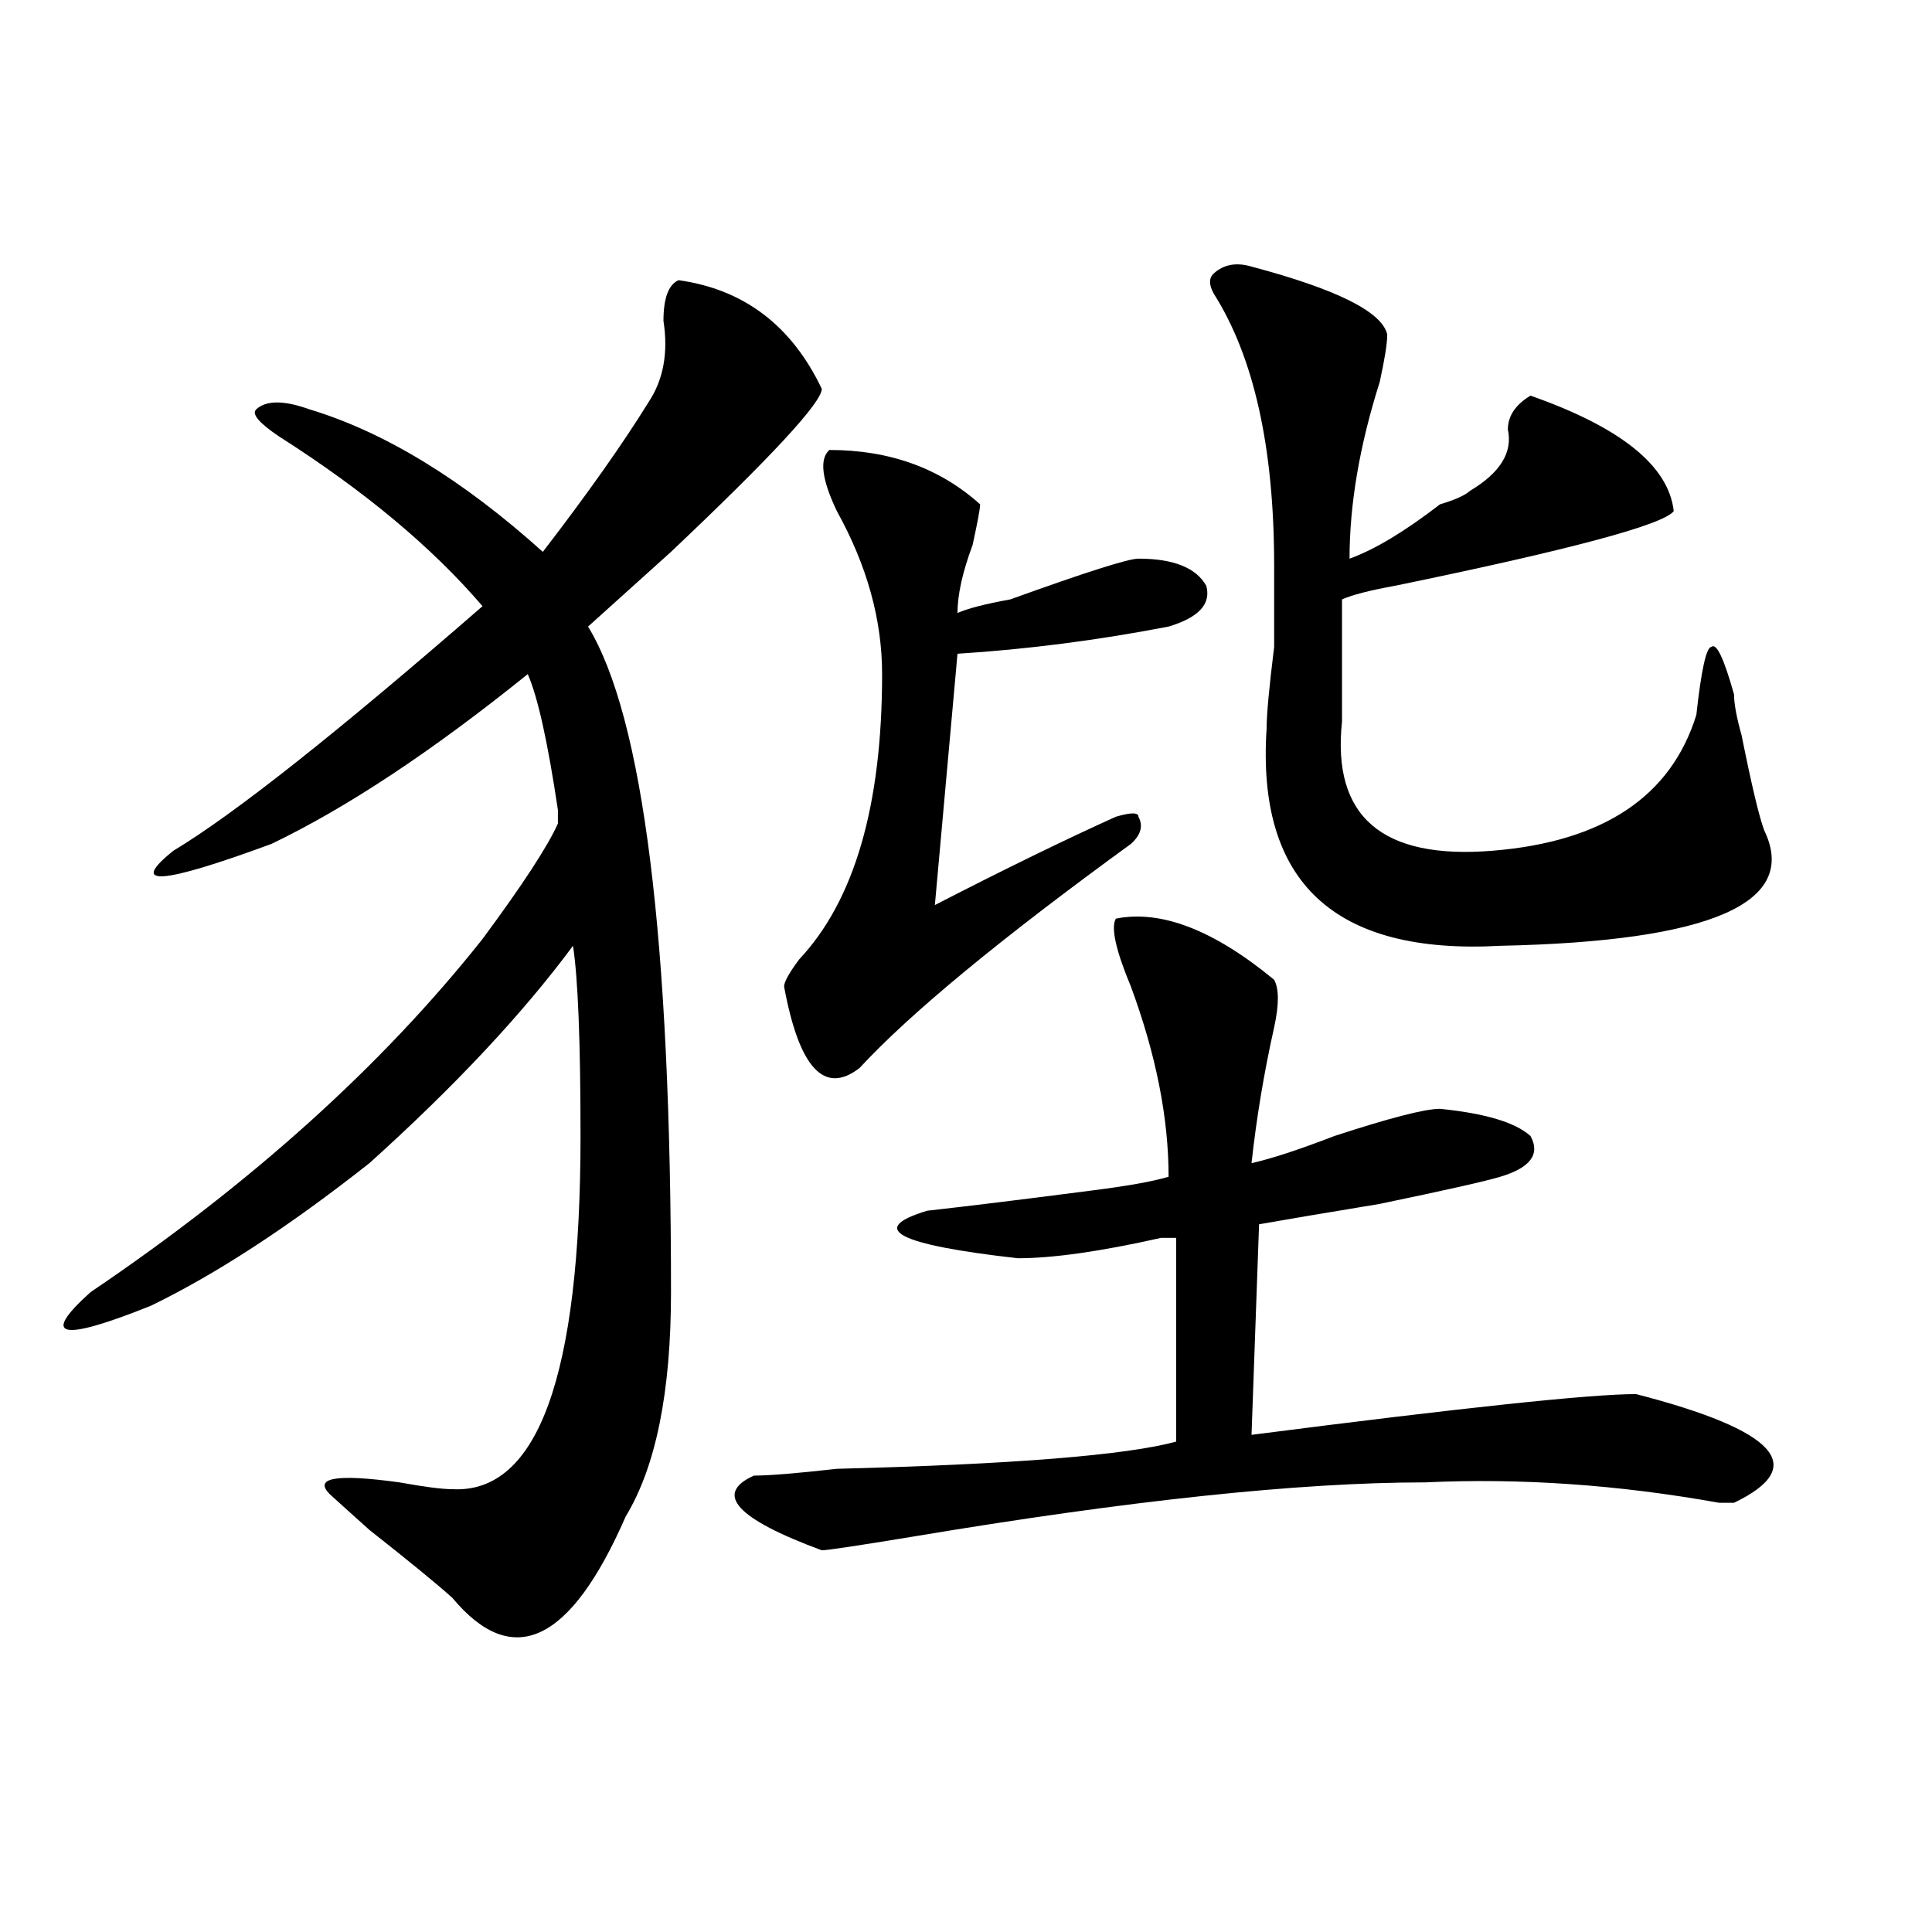<?xml version="1.0" encoding="utf-8"?>
<!-- Generator: Adobe Illustrator 16.0.0, SVG Export Plug-In . SVG Version: 6.00 Build 0)  -->
<!DOCTYPE svg PUBLIC "-//W3C//DTD SVG 1.1//EN" "http://www.w3.org/Graphics/SVG/1.1/DTD/svg11.dtd">
<svg version="1.1" id="图层_1" xmlns="http://www.w3.org/2000/svg" xmlns:xlink="http://www.w3.org/1999/xlink" x="0px" y="0px"
	 width="1000px" height="1000px" viewBox="0 0 1000 1000" enable-background="new 0 0 1000 1000" xml:space="preserve">
<path d="M351.211,145.016c33.78,4.725,58.535,23.456,74.145,56.25c0,7.031-26.036,35.156-78.047,84.375
	c-20.853,18.787-35.121,31.641-42.926,38.672c28.597,46.912,42.926,161.719,42.926,344.531c0,51.581-7.805,90.253-23.414,116.016
	c-28.658,65.588-58.535,79.65-89.754,42.188c-7.805-7.031-22.134-18.787-42.926-35.156c-7.805-7.031-14.329-12.854-19.512-17.578
	c-10.427-9.338,1.281-11.7,35.121-7.031c12.988,2.362,22.073,3.516,27.316,3.516c44.206,2.362,66.34-58.557,66.34-182.813
	c0-49.219-1.342-82.013-3.902-98.438c-26.036,35.156-61.157,72.675-105.363,112.5c-41.645,32.85-79.388,57.459-113.168,73.828
	c-46.828,18.787-57.255,16.425-31.219-7.031c83.23-56.25,150.85-117.169,202.922-182.813c20.792-28.125,33.78-48.01,39.023-59.766
	c0-2.307,0-4.669,0-7.031c-5.244-35.156-10.427-58.557-15.609-70.313c-49.45,39.881-93.656,69.159-132.68,87.891
	c-57.255,21.094-74.145,22.303-50.73,3.516c31.219-18.731,84.51-60.919,159.996-126.563
	c-26.036-30.432-61.157-59.766-105.363-87.891c-10.427-7.031-14.329-11.7-11.707-14.063c5.183-4.669,14.268-4.669,27.316,0
	c39.023,11.756,79.327,36.365,120.973,73.828c23.414-30.432,41.584-56.25,54.633-77.344c7.805-11.7,10.365-25.763,7.805-42.188
	C343.407,154.409,345.968,147.378,351.211,145.016z M577.547,475.484c23.414-4.669,50.73,5.878,81.949,31.641
	c2.561,4.725,2.561,12.909,0,24.609c-5.244,23.456-9.146,46.912-11.707,70.313c10.365-2.307,24.695-7.031,42.926-14.063
	c28.597-9.338,46.828-14.063,54.633-14.063c23.414,2.362,39.023,7.031,46.828,14.063c5.183,9.394,0,16.425-15.609,21.094
	c-7.805,2.362-28.658,7.031-62.438,14.063c-28.658,4.725-49.45,8.24-62.438,10.547l-3.902,108.984
	c109.266-14.063,175.605-21.094,199.02-21.094c72.803,18.787,89.754,37.519,50.73,56.25h-7.805
	c-52.072-9.338-102.802-12.854-152.191-10.547c-65.059,0-153.533,9.394-265.359,28.125c-28.658,4.725-44.267,7.031-46.828,7.031
	c-44.267-16.369-55.974-29.278-35.121-38.672c7.805,0,22.073-1.153,42.926-3.516c91.034-2.307,149.57-7.031,175.605-14.063V640.719
	c-2.622,0-5.244,0-7.805,0c-31.219,7.031-55.974,10.547-74.145,10.547c-62.438-7.031-78.047-15.216-46.828-24.609
	c20.792-2.307,49.389-5.822,85.852-10.547c18.17-2.307,31.219-4.669,39.023-7.031c0-30.432-6.524-63.281-19.512-98.438
	C577.547,491.909,574.926,480.209,577.547,475.484z M429.258,232.906c31.219,0,57.194,9.394,78.047,28.125
	c0,2.362-1.342,9.394-3.902,21.094c-5.244,14.063-7.805,25.818-7.805,35.156c5.183-2.307,14.268-4.669,27.316-7.031
	c39.023-14.063,61.096-21.094,66.34-21.094c18.17,0,29.877,4.725,35.121,14.063c2.561,9.394-3.902,16.425-19.512,21.094
	c-36.463,7.031-72.864,11.756-109.266,14.063l-11.707,130.078c36.402-18.731,67.62-33.947,93.656-45.703
	c7.805-2.307,11.707-2.307,11.707,0c2.561,4.725,1.281,9.394-3.902,14.063c-67.681,49.219-114.51,87.891-140.484,116.016
	c-18.231,14.063-31.219,0-39.023-42.188c0-2.307,2.561-7.031,7.805-14.063c28.597-30.432,42.926-79.65,42.926-147.656
	c0-28.125-7.805-56.25-23.414-84.375C425.356,248.178,424.014,237.631,429.258,232.906z M647.79,137.984
	c44.206,11.756,67.62,23.456,70.242,35.156c0,4.725-1.342,12.909-3.902,24.609c-10.427,32.85-15.609,63.281-15.609,91.406
	c12.988-4.669,28.597-14.063,46.828-28.125c7.805-2.307,12.988-4.669,15.609-7.031c15.609-9.338,22.073-19.885,19.512-31.641
	c0-7.031,3.902-12.854,11.707-17.578c46.828,16.425,71.523,36.365,74.145,59.766c-5.244,7.031-53.352,19.94-144.387,38.672
	c-13.049,2.362-22.134,4.725-27.316,7.031c0,25.818,0,46.912,0,63.281c-5.244,49.219,20.792,71.521,78.047,66.797
	c57.194-4.669,92.315-28.125,105.363-70.313c2.561-23.4,5.183-35.156,7.805-35.156c2.561-2.307,6.463,5.878,11.707,24.609
	c0,4.725,1.281,11.756,3.902,21.094c5.183,25.818,9.085,42.188,11.707,49.219c18.17,37.519-27.316,57.459-136.582,59.766
	c-85.852,4.725-126.217-32.794-120.973-112.5c0-7.031,1.281-21.094,3.902-42.188c0-21.094,0-35.156,0-42.188
	c0-60.919-10.427-107.775-31.219-140.625c-2.622-4.669-2.622-8.185,0-10.547C633.461,136.831,639.985,135.678,647.79,137.984z"/>
</svg>
